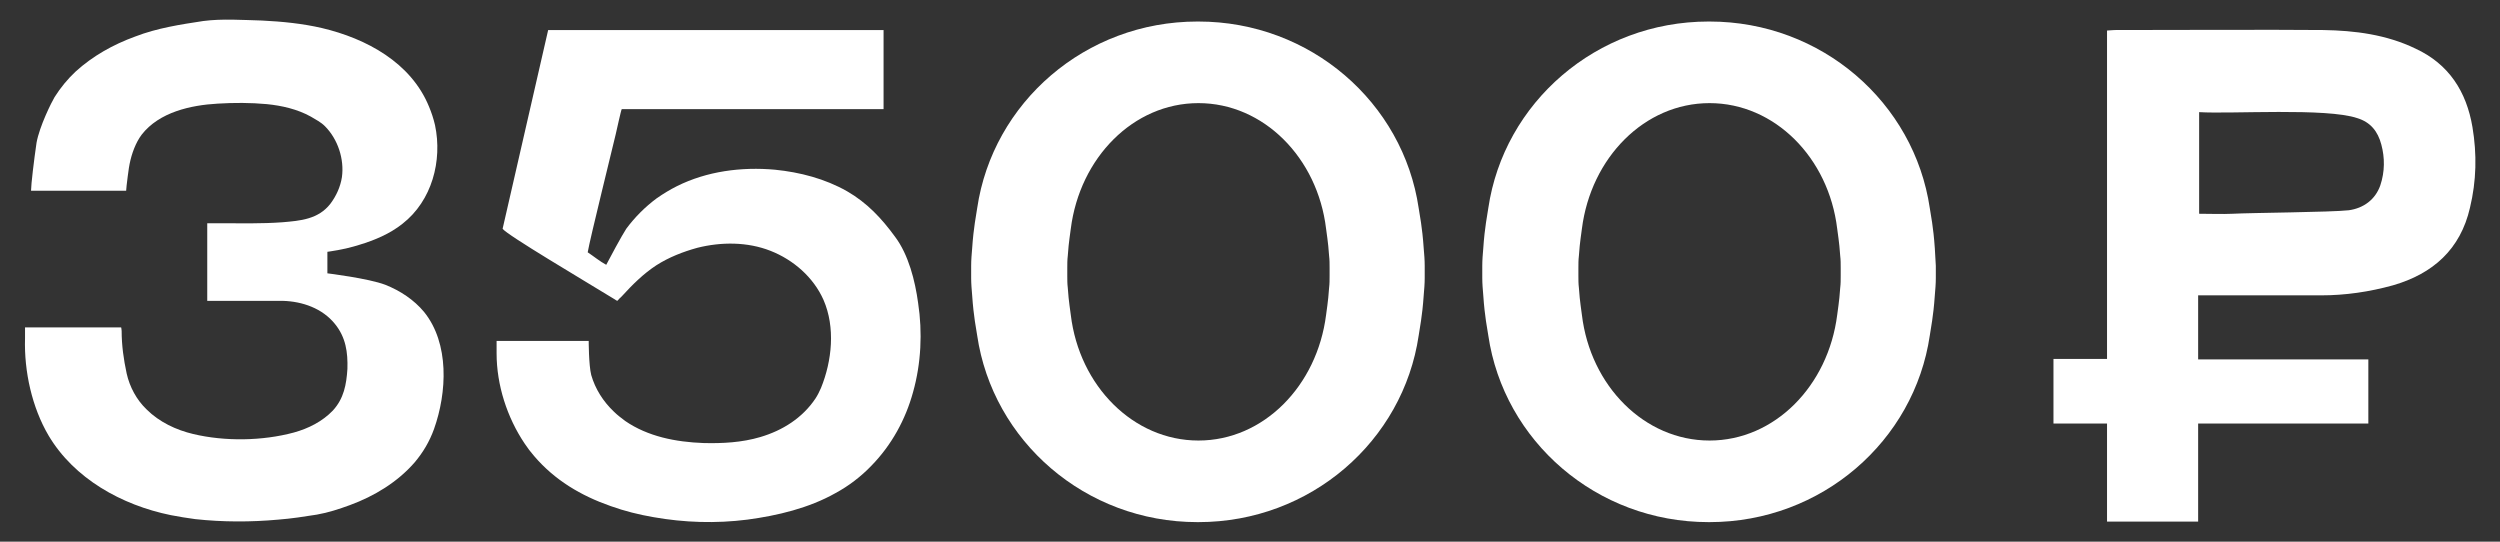 <?xml version="1.0" encoding="UTF-8"?> <!-- Generator: Adobe Illustrator 21.1.0, SVG Export Plug-In . SVG Version: 6.00 Build 0) --> <svg xmlns="http://www.w3.org/2000/svg" xmlns:xlink="http://www.w3.org/1999/xlink" id="Слой_1" x="0px" y="0px" viewBox="0 0 499.4 108.2" style="enable-background:new 0 0 499.4 108.2;" xml:space="preserve"><rect x="0" y="0" width="499.4" height="108.2" fill="#333333" stroke="none"/> <style type="text/css"> .st0{fill:#FFFFFF;} </style> <g> <path class="st0" d="M178.8,47.3c-2.7-3.7-5.6-6.8-9.6-9.1c-4.4-2.5-9.4-3.8-14.4-4.3c-6.7-0.6-13.6,0.3-19.6,3.3 c-1.4,0.7-2.7,1.5-4,2.4c-2.3,1.7-4.4,3.8-6.1,6.1c-0.8,1.2-3.5,6.2-4,7.2c-1.3-0.7-2.5-1.7-3.7-2.5c0.4-2.5,5.2-21.8,5.6-23.6 c0.1-0.4,1.1-5,1.2-5c0.4,0,0.8,0,1.2,0c16.5,0,51.1,0,51.1,0s0-10.4,0-14.9c0-0.3,0-0.9,0-0.9h-67l-9.1,39.7 c0.8,1.2,16.2,10.3,22.4,14.1c0.1,0.1,0.5,0.3,0.5,0.3s0.2-0.2,0.4-0.4c0.1-0.1,0.1-0.2,0.2-0.2c0.1-0.1,0.2-0.2,0.3-0.3 c2.1-2.3,4.3-4.5,6.9-6.2c2.5-1.6,5.3-2.7,8.2-3.5c4.8-1.2,10-1.2,14.6,0.6s8.6,5.3,10.6,9.8c2.4,5.5,1.7,12.2-0.5,17.6 c-0.3,0.7-0.7,1.5-1.1,2.1c-2.6,3.9-6.6,6.4-11,7.7c-3.7,1.1-7.6,1.3-11.4,1.2c-5.5-0.2-11.1-1.3-15.6-4.4 c-0.8-0.6-1.6-1.2-2.3-1.9c-2.1-2-3.7-4.5-4.5-7.3c-0.5-2-0.5-6.8-0.5-6.8s-10.2,0-14.6,0c-1.2,0-2.5,0-3.8,0c0,0.8,0,1.7,0,2.5 c0,6.3,2.1,12.8,5.6,18c0.6,0.9,1.2,1.7,1.9,2.5c4.1,4.8,9.3,7.9,15.3,10c2.8,1,5.6,1.7,8.5,2.2c6.2,1.1,12.5,1.3,18.8,0.5 c6-0.8,12.3-2.3,17.6-5.3c2.6-1.4,5.1-3.3,7.2-5.5c4-4.1,6.8-9.2,8.3-14.7c1.6-5.7,1.9-11.9,1-17.8 C182.8,56.1,181.5,50.9,178.8,47.3z"></path> <path class="st0" d="M77,56.9c-3.4-1.3-11.6-2.3-11.6-2.3l0-4.3c0,0,3.3-0.4,6.4-1.4c3-0.9,6.1-2.2,8.6-4.2 c5.9-4.6,8-12.6,6.5-19.7c-0.3-1.3-0.7-2.5-1.2-3.7C82.1,12.5,73.2,7.7,64.3,5.6c-3.9-0.9-7.9-1.3-12-1.5C48.5,4,44.4,3.7,40.6,4.2 C36,4.9,31.4,5.6,27,7.3c-4.4,1.6-8.5,3.9-11.9,7c-1.6,1.5-3,3.2-4.2,5.1c-0.6,1-3,5.8-3.6,9.1c-0.5,3.4-1.1,8.4-1.1,9.6 c6.3,0,12.7,0,19,0c0-0.6,0.6-5.2,0.7-5.4c0.4-2,1.2-4.2,2.4-5.8c3.5-4.5,9.8-5.9,15.2-6.2c3.2-0.2,6.6-0.2,9.8,0.1 c3,0.3,6.1,1,8.8,2.5c1,0.6,2,1.1,2.8,1.9c2.6,2.6,3.9,6.6,3.4,10.2c-0.3,1.9-1.1,3.7-2.3,5.3c-2.4,3.1-6,3.4-9.6,3.7 c-4.1,0.3-8.2,0.2-12.3,0.2c-0.7,0-1.3,0-2,0c-0.1,0-0.7,0-0.7,0s0,0.8,0,1.1c0,4.8,0,9.6,0,14.4c0,0,13.8,0,15.1,0 c3.9,0.1,7.9,1.5,10.4,4.6c2.2,2.7,2.6,5.7,2.5,9c-0.2,3.1-0.7,5.9-2.9,8.3c-2.1,2.2-4.9,3.6-7.8,4.4c-6.3,1.7-13.8,1.8-20.1,0.3 c-3.4-0.8-6.8-2.4-9.3-4.9c-2-1.9-3.4-4.5-4-7.2c-0.6-2.8-1-5.6-1-8.5c0-0.3-0.1-0.7-0.1-0.7s-0.7,0-1,0c-0.6,0-1.2,0-1.8,0 c-5,0-16.4,0-16.4,0s0,1.6,0,2.2C4.8,74.2,6.4,81.4,9.7,87c5.1,8.6,14.6,13.9,24.4,15.9c1.6,0.3,3.3,0.6,4.9,0.8 c5.5,0.6,11.1,0.6,16.6,0.1c2.6-0.2,5.2-0.6,7.7-1c2.3-0.4,4.4-1.1,6.6-1.9c4.9-1.8,9.5-4.6,12.9-8.5c1.7-2,3-4.2,3.9-6.7 c2.6-7.3,3.1-17.1-2-23.4C82.7,59.9,80,58.1,77,56.9z"></path> <path class="st0" d="M284.4,49.6c-0.3-4.4-0.8-6.6-1-8c-3.1-21.1-21.6-37.3-44-37.3c0,0,0,0-0.1,0c0,0,0,0-0.1,0 c-22.4,0-40.9,16.2-44,37.3c-0.2,1.5-0.7,3.6-1,8c-0.1,1.2-0.2,2.3-0.2,3.5c0,0.4,0,0.8,0,1.2c0,0.4,0,0.8,0,1.2 c0,1.2,0.1,2.3,0.2,3.5c0.3,4.4,0.8,6.6,1,8c3.1,21.1,21.6,37.3,44,37.3c0,0,0,0,0.1,0c0,0,0,0,0.1,0c22.4,0,40.9-16.2,44-37.3 c0.2-1.5,0.7-3.6,1-8c0.1-1.2,0.2-2.3,0.2-3.5c0-0.4,0-0.8,0-1.2c0-0.4,0-0.8,0-1.2C284.6,51.9,284.5,50.8,284.4,49.6z M265.6,55.1 c0,0.8,0,1.6-0.1,2.4c-0.2,3-0.5,4.4-0.6,5.4c-1.8,14.2-12.5,25.1-25.5,25.1c0,0,0,0,0,0c0,0,0,0,0,0c-13,0-23.8-10.9-25.5-25.1 c-0.1-1-0.4-2.4-0.6-5.4c-0.1-0.8-0.1-1.6-0.1-2.4c0-0.3,0-0.5,0-0.8c0-0.3,0-0.5,0-0.8c0-0.8,0-1.6,0.1-2.4c0.2-3,0.5-4.4,0.6-5.4 c1.8-14.2,12.5-25.1,25.5-25.1c0,0,0,0,0,0c0,0,0,0,0,0c13,0,23.8,10.9,25.5,25.1c0.1,1,0.4,2.4,0.6,5.4c0.1,0.8,0.1,1.6,0.1,2.4 c0,0.3,0,0.5,0,0.8C265.6,54.5,265.6,54.8,265.6,55.1z"></path> <path class="st0" d="M386.5,49.6c-0.3-4.4-0.8-6.6-1-8c-3.1-21.1-21.6-37.3-44-37.3c0,0,0,0-0.1,0c0,0,0,0-0.1,0 c-22.4,0-40.9,16.2-44,37.3c-0.2,1.5-0.7,3.6-1,8c-0.1,1.2-0.2,2.3-0.2,3.5c0,0.4,0,0.8,0,1.2c0,0.4,0,0.8,0,1.2 c0,1.2,0.1,2.3,0.2,3.5c0.3,4.4,0.8,6.6,1,8c3.1,21.1,21.6,37.3,44,37.3c0,0,0,0,0.1,0s0,0,0.1,0c22.4,0,40.9-16.2,44-37.3 c0.2-1.5,0.7-3.6,1-8c0.1-1.2,0.2-2.3,0.2-3.5c0-0.4,0-0.8,0-1.2c0-0.4,0-0.8,0-1.2C386.6,51.9,386.6,50.8,386.5,49.6z M367.7,55.1 c0,0.8,0,1.6-0.1,2.4c-0.2,3-0.5,4.4-0.6,5.4c-1.8,14.2-12.5,25.1-25.5,25.1c0,0,0,0,0,0c0,0,0,0,0,0c-13,0-23.8-10.9-25.5-25.1 c-0.1-1-0.4-2.4-0.6-5.4c-0.1-0.8-0.1-1.6-0.1-2.4c0-0.3,0-0.5,0-0.8c0-0.3,0-0.5,0-0.8c0-0.8,0-1.6,0.1-2.4c0.2-3,0.5-4.4,0.6-5.4 c1.8-14.2,12.5-25.1,25.5-25.1c0,0,0,0,0,0s0,0,0,0c13,0,23.8,10.9,25.5,25.1c0.1,1,0.4,2.4,0.6,5.4c0.1,0.8,0.1,1.6,0.1,2.4 c0,0.3,0,0.5,0,0.8C367.7,54.5,367.7,54.8,367.7,55.1z"></path> <path class="st0" d="M493.9,25.4c-1.2-7.1-4.7-12.6-11.4-15.7c-5.8-2.8-12.1-3.6-18.4-3.7c-9.7-0.1-32,0-41.7,0 c-0.5,0-1,0.1-1.5,0.1c0,15.7,0,42.3,0,65.6h-10.7v12.9h10.7c0,7.5,0,14.2,0,19.6c6.1,0,12.1,0,18.2,0c0-2.9,0-11,0-19.6h34V71.8 h-34c0-5.8,0-10.7,0-12.8c4.2,0,20.7,0,24.6,0c4.8,0,9.6-0.7,14.3-2c8-2.3,13.5-7.2,15.4-15.5C494.7,36.1,494.8,30.8,493.9,25.4z M475.5,37c-1,2.9-3.4,4.6-6.3,5c-3.6,0.4-19.6,0.5-23.2,0.7c-2.2,0.1-4.3,0-6.7,0c0-6.8,0-13.4,0-20.3c6.4,0.4,25.4-0.9,31.6,1.2 c2.6,0.8,4.1,2.6,4.8,5.3C476.4,31.5,476.4,34.3,475.5,37z"></path> </g> </svg> 